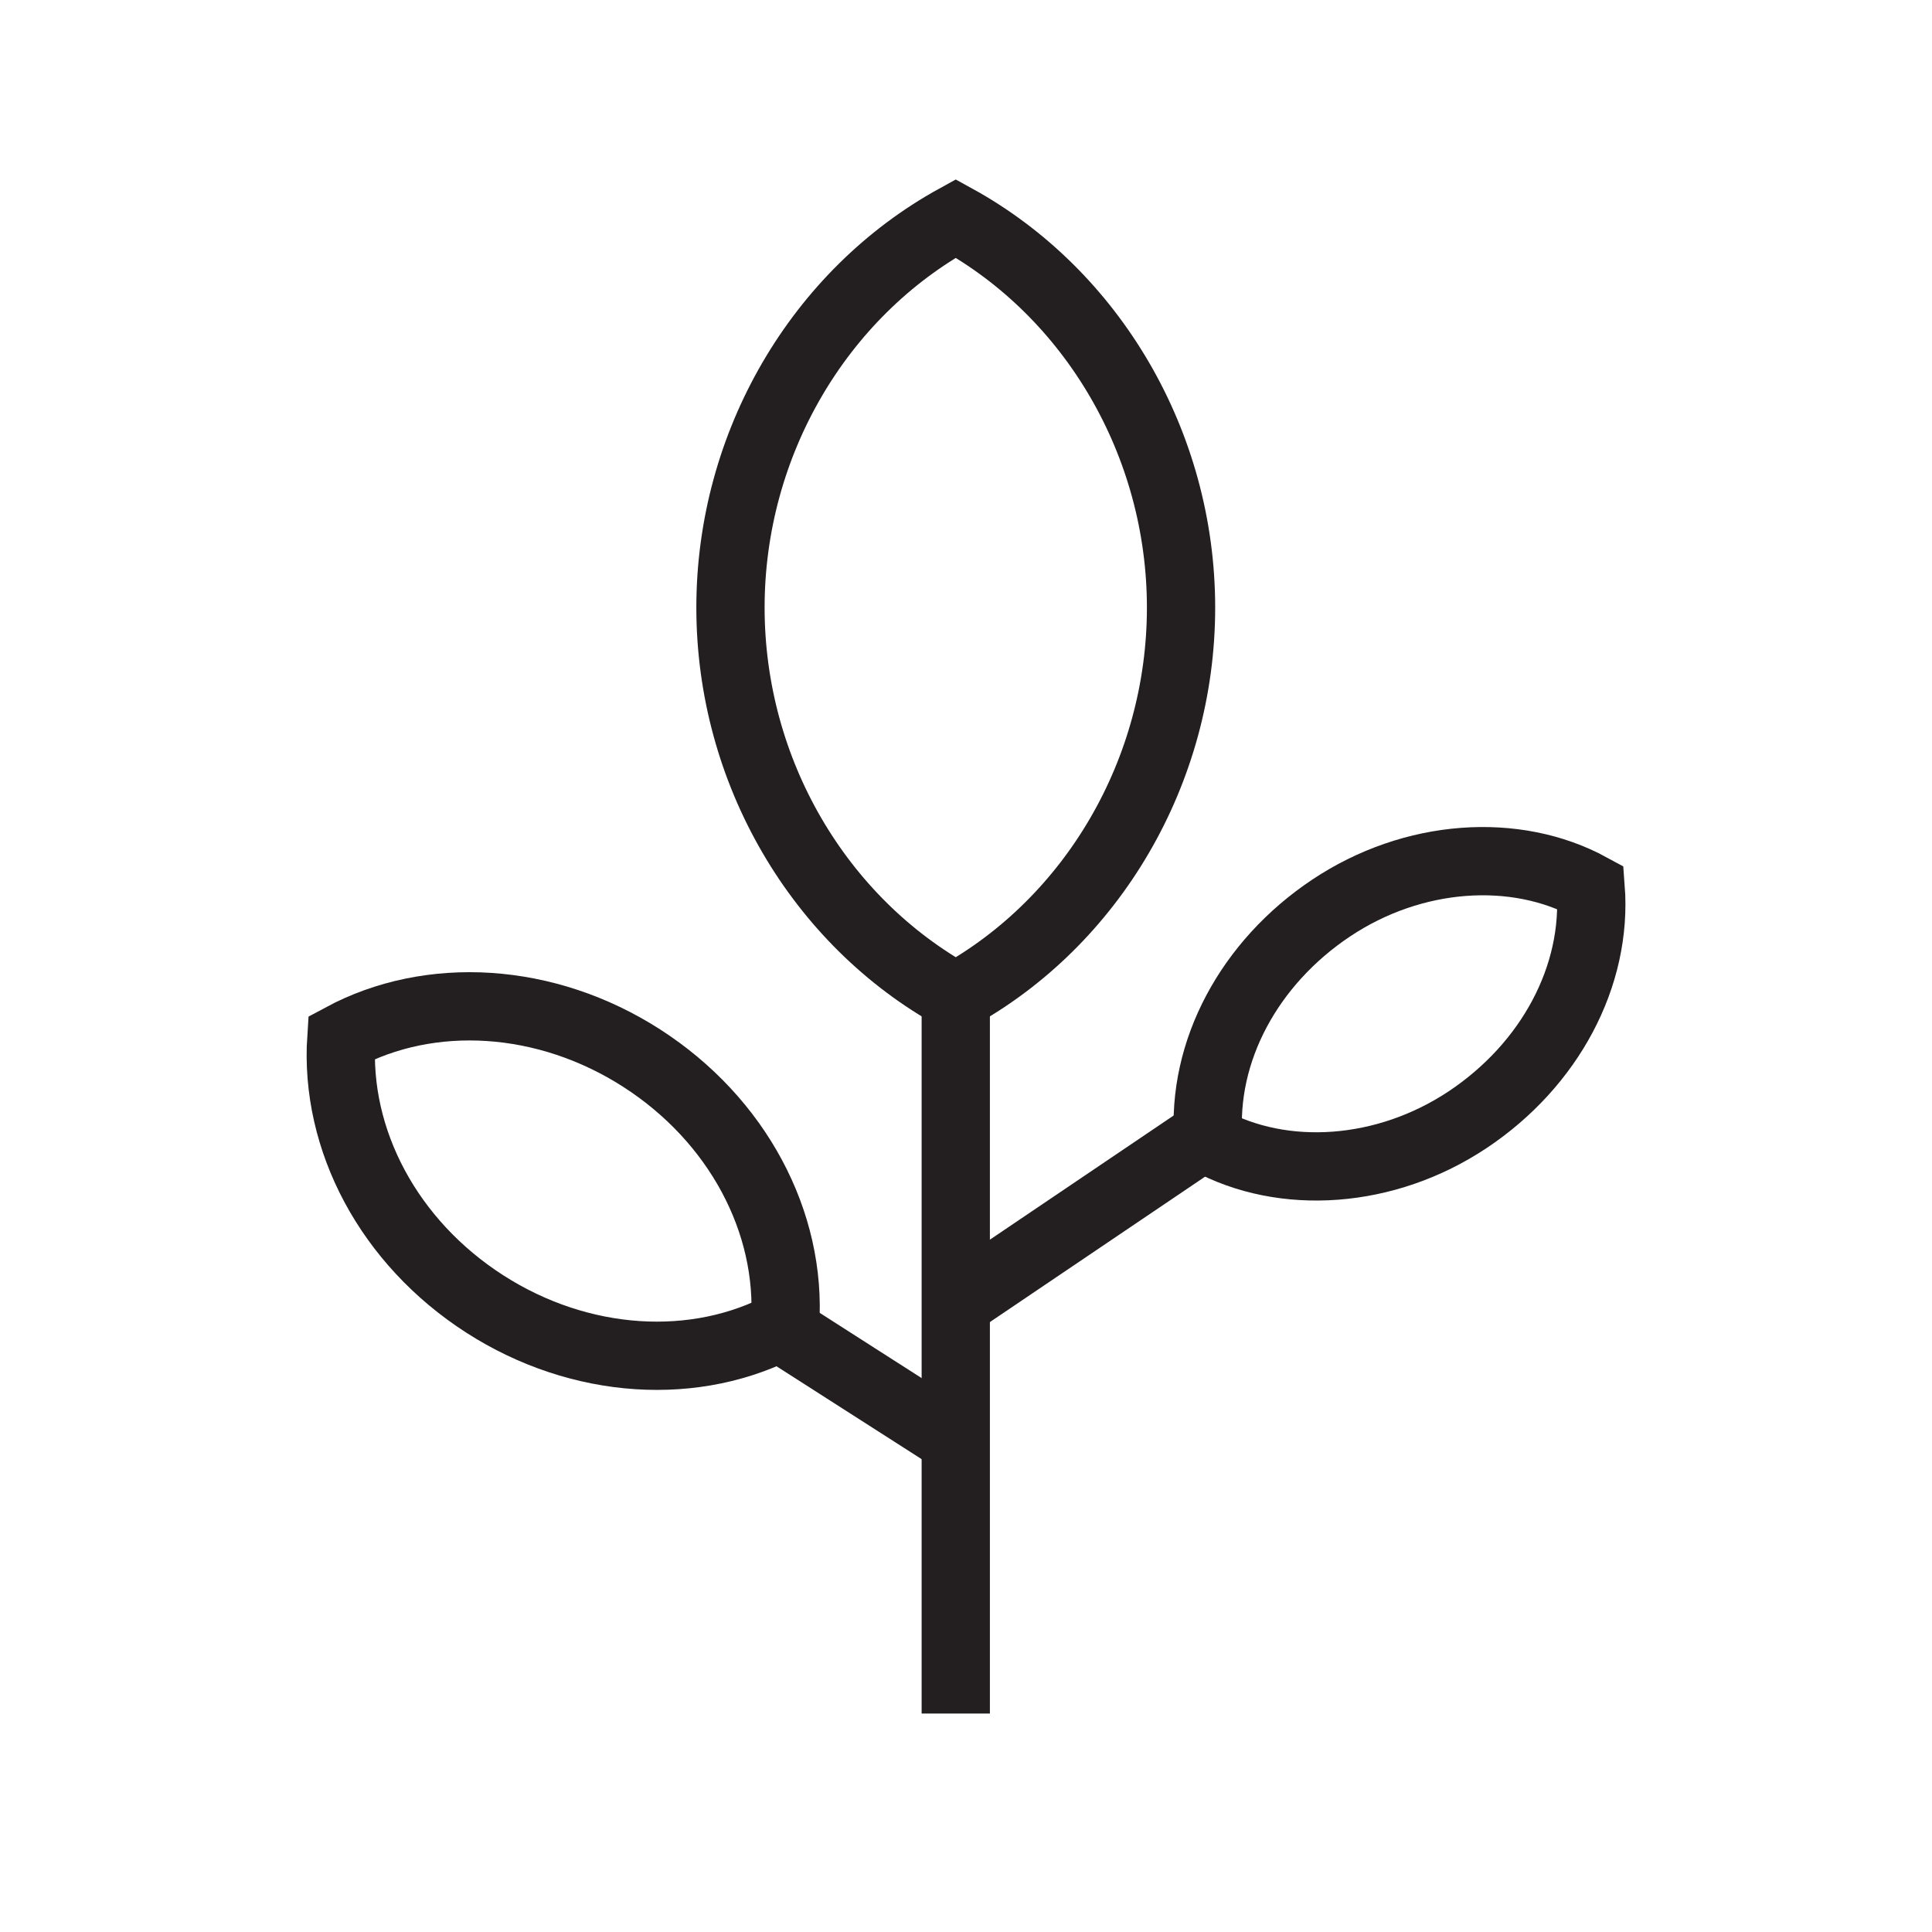<?xml version="1.0" encoding="UTF-8"?>
<svg id="Layer_1" data-name="Layer 1" xmlns="http://www.w3.org/2000/svg" version="1.1" viewBox="0 0 28.3 28.3">
  <defs>
    <style>
      .cls-1 {
        fill: none;
        stroke: #231f20;
        stroke-miterlimit: 10;
      }
    </style>
  </defs>
  <path class="cls-1" d="M14,3.2c-2,1.1-3.3,3.3-3.3,5.7s1.3,4.6,3.3,5.7c2-1.1,3.3-3.3,3.3-5.7s-1.3-4.6-3.3-5.7Z"/>
  <line class="cls-1" x1="14" y1="25.1" x2="14" y2="14.6"/>
  <path class="cls-1" d="M23.3,13c-1.1-.6-2.6-.5-3.8.3s-1.9,2.1-1.8,3.4c1.1.6,2.6.5,3.8-.3s1.9-2.1,1.8-3.4Z"/>
  <line class="cls-1" x1="14" y1="19.1" x2="17.7" y2="16.6"/>
  <path class="cls-1" d="M5,15.2c1.3-.7,3-.6,4.4.3s2.2,2.4,2.1,3.9c-1.3.7-3,.6-4.4-.3s-2.2-2.4-2.1-3.9Z"/>
  <line class="cls-1" x1="14" y1="21.1" x2="11.5" y2="19.5"/>
</svg>